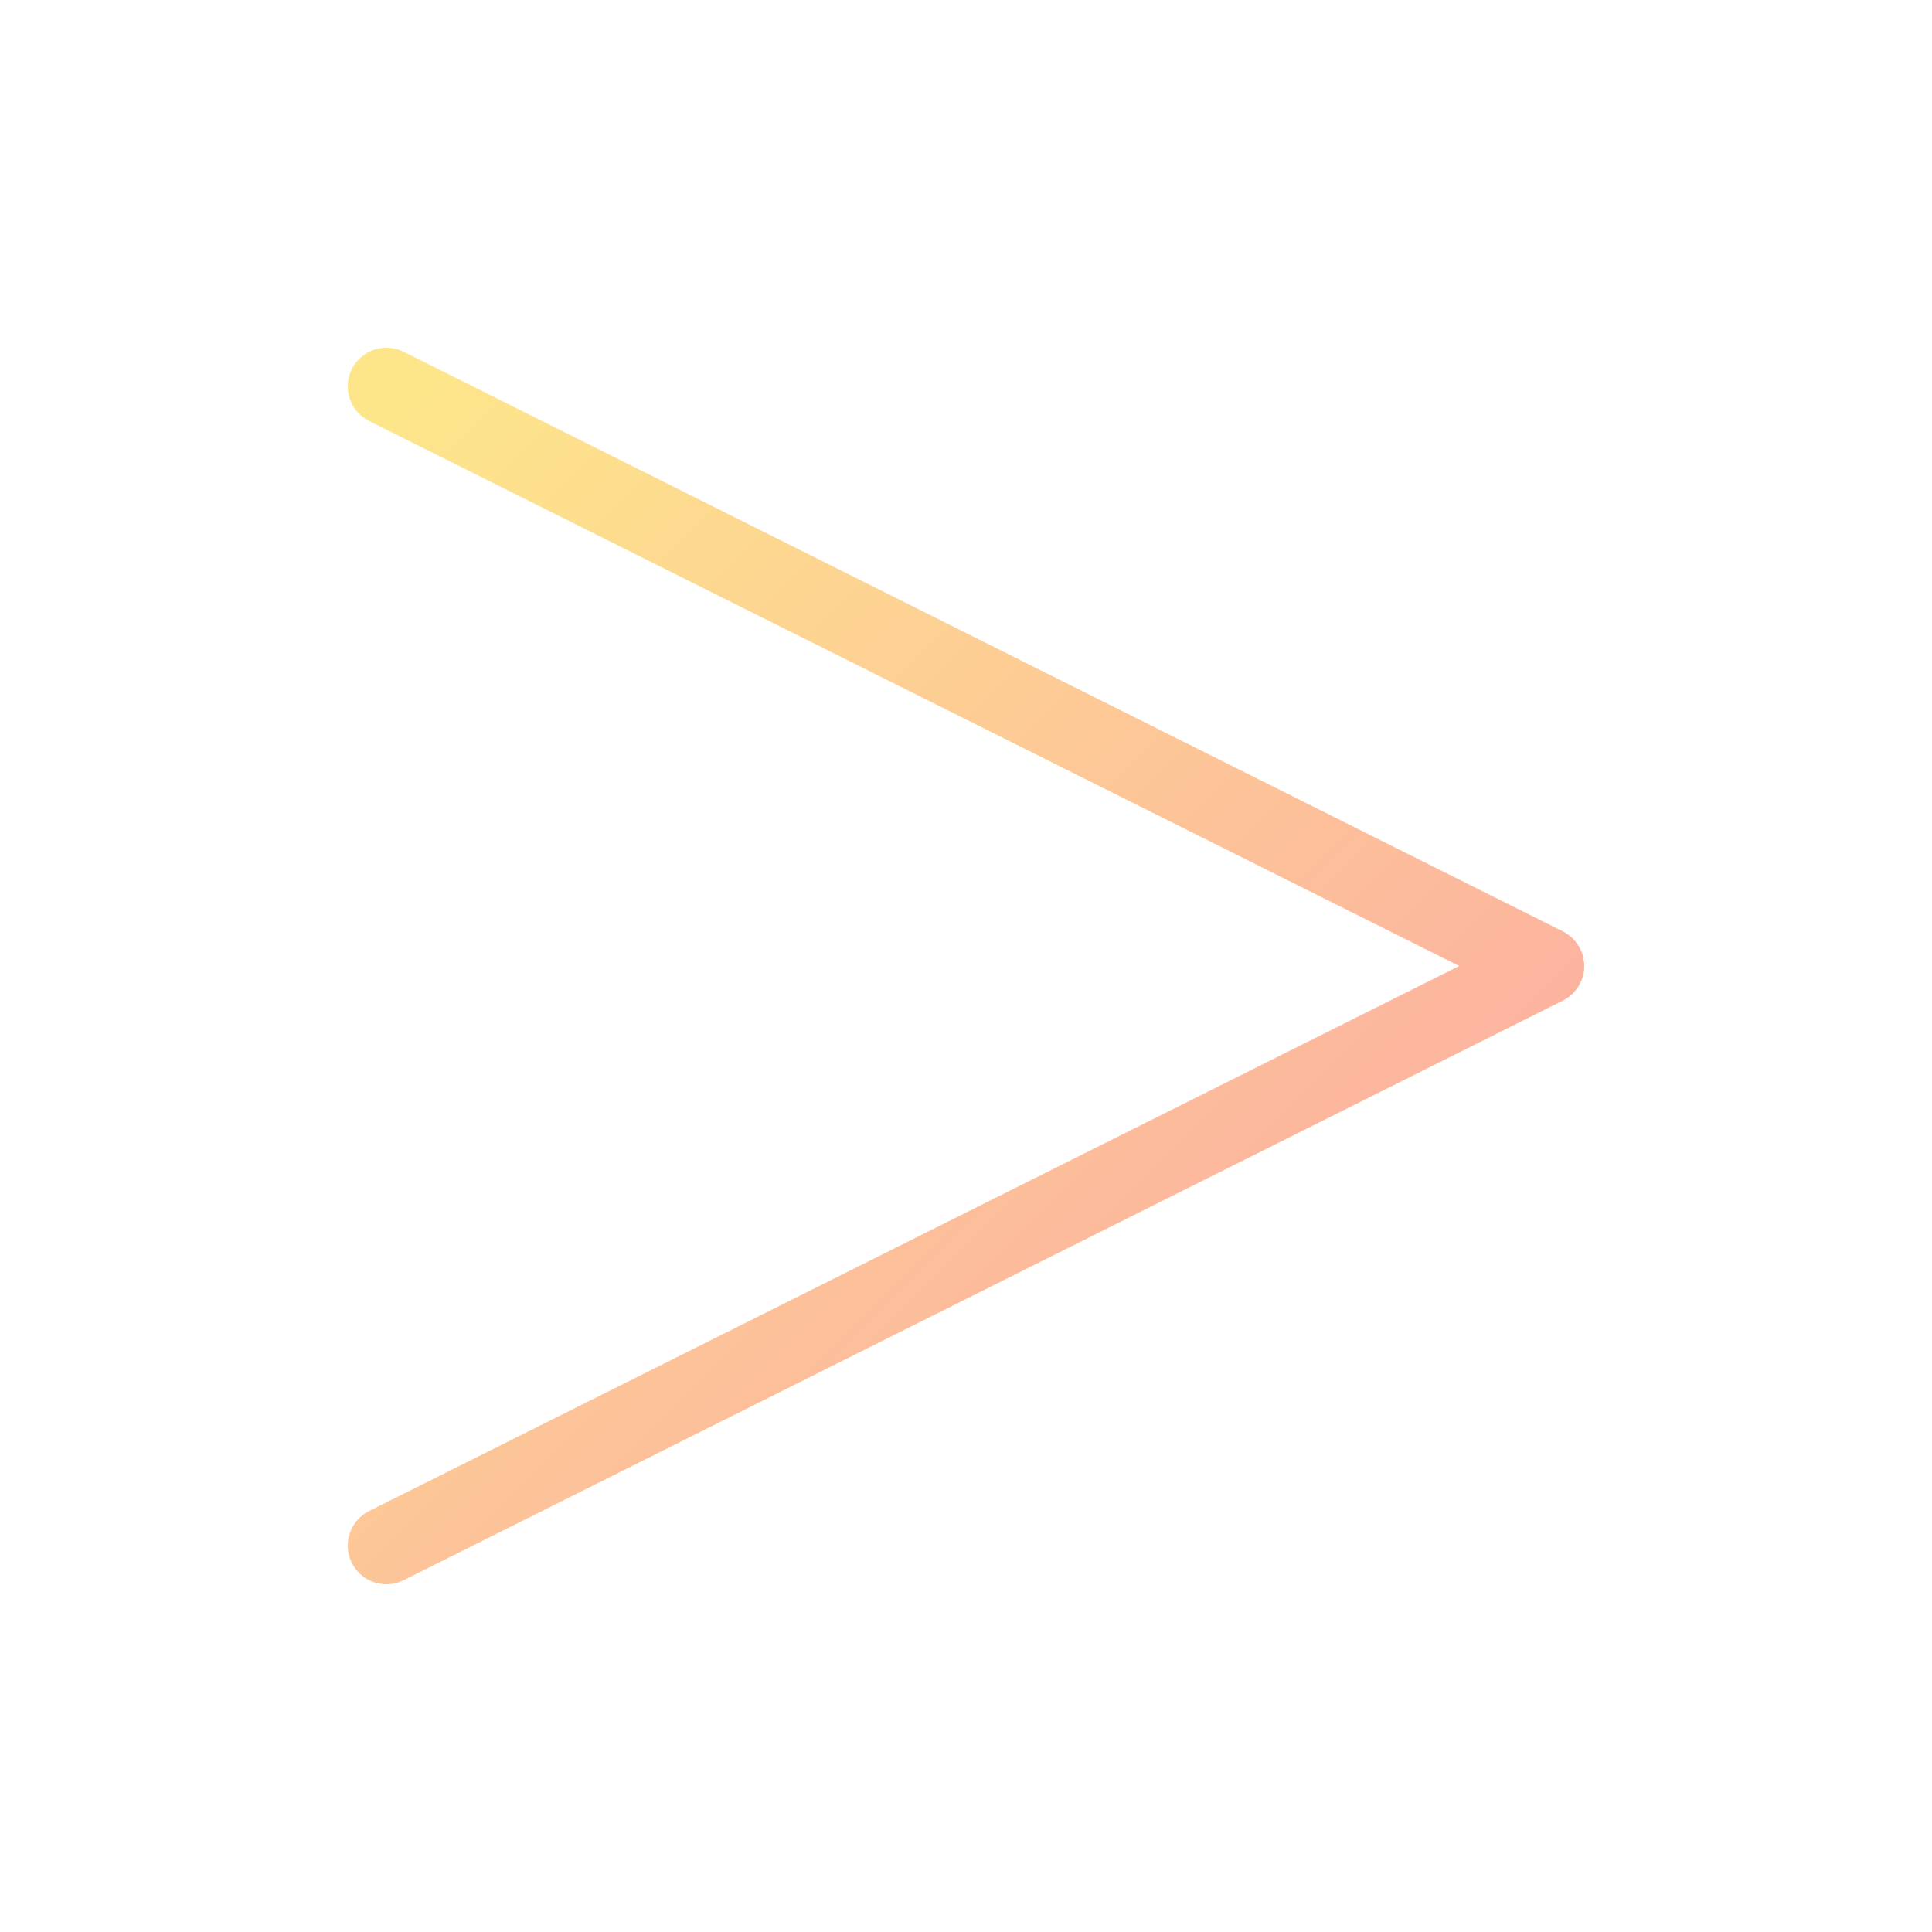 
<svg viewBox="0 0 100 100" fill="none" stroke="currentColor" stroke-width="4" class="w-full h-full" preserveAspectRatio="xMidYMid meet">
  <defs>
    <linearGradient id="logoGradient" x1="0%" y1="0%" x2="100%" y2="100%">
      <stop offset="0%" stop-color="#FDE68A" />
      <stop offset="100%" stop-color="#FCA5A5" />
    </linearGradient>
  </defs>
  <path d="M 20 20 L 80 50 L 20 80" stroke-linecap="round" stroke-linejoin="round" stroke="url(#logoGradient)" />
</svg>

